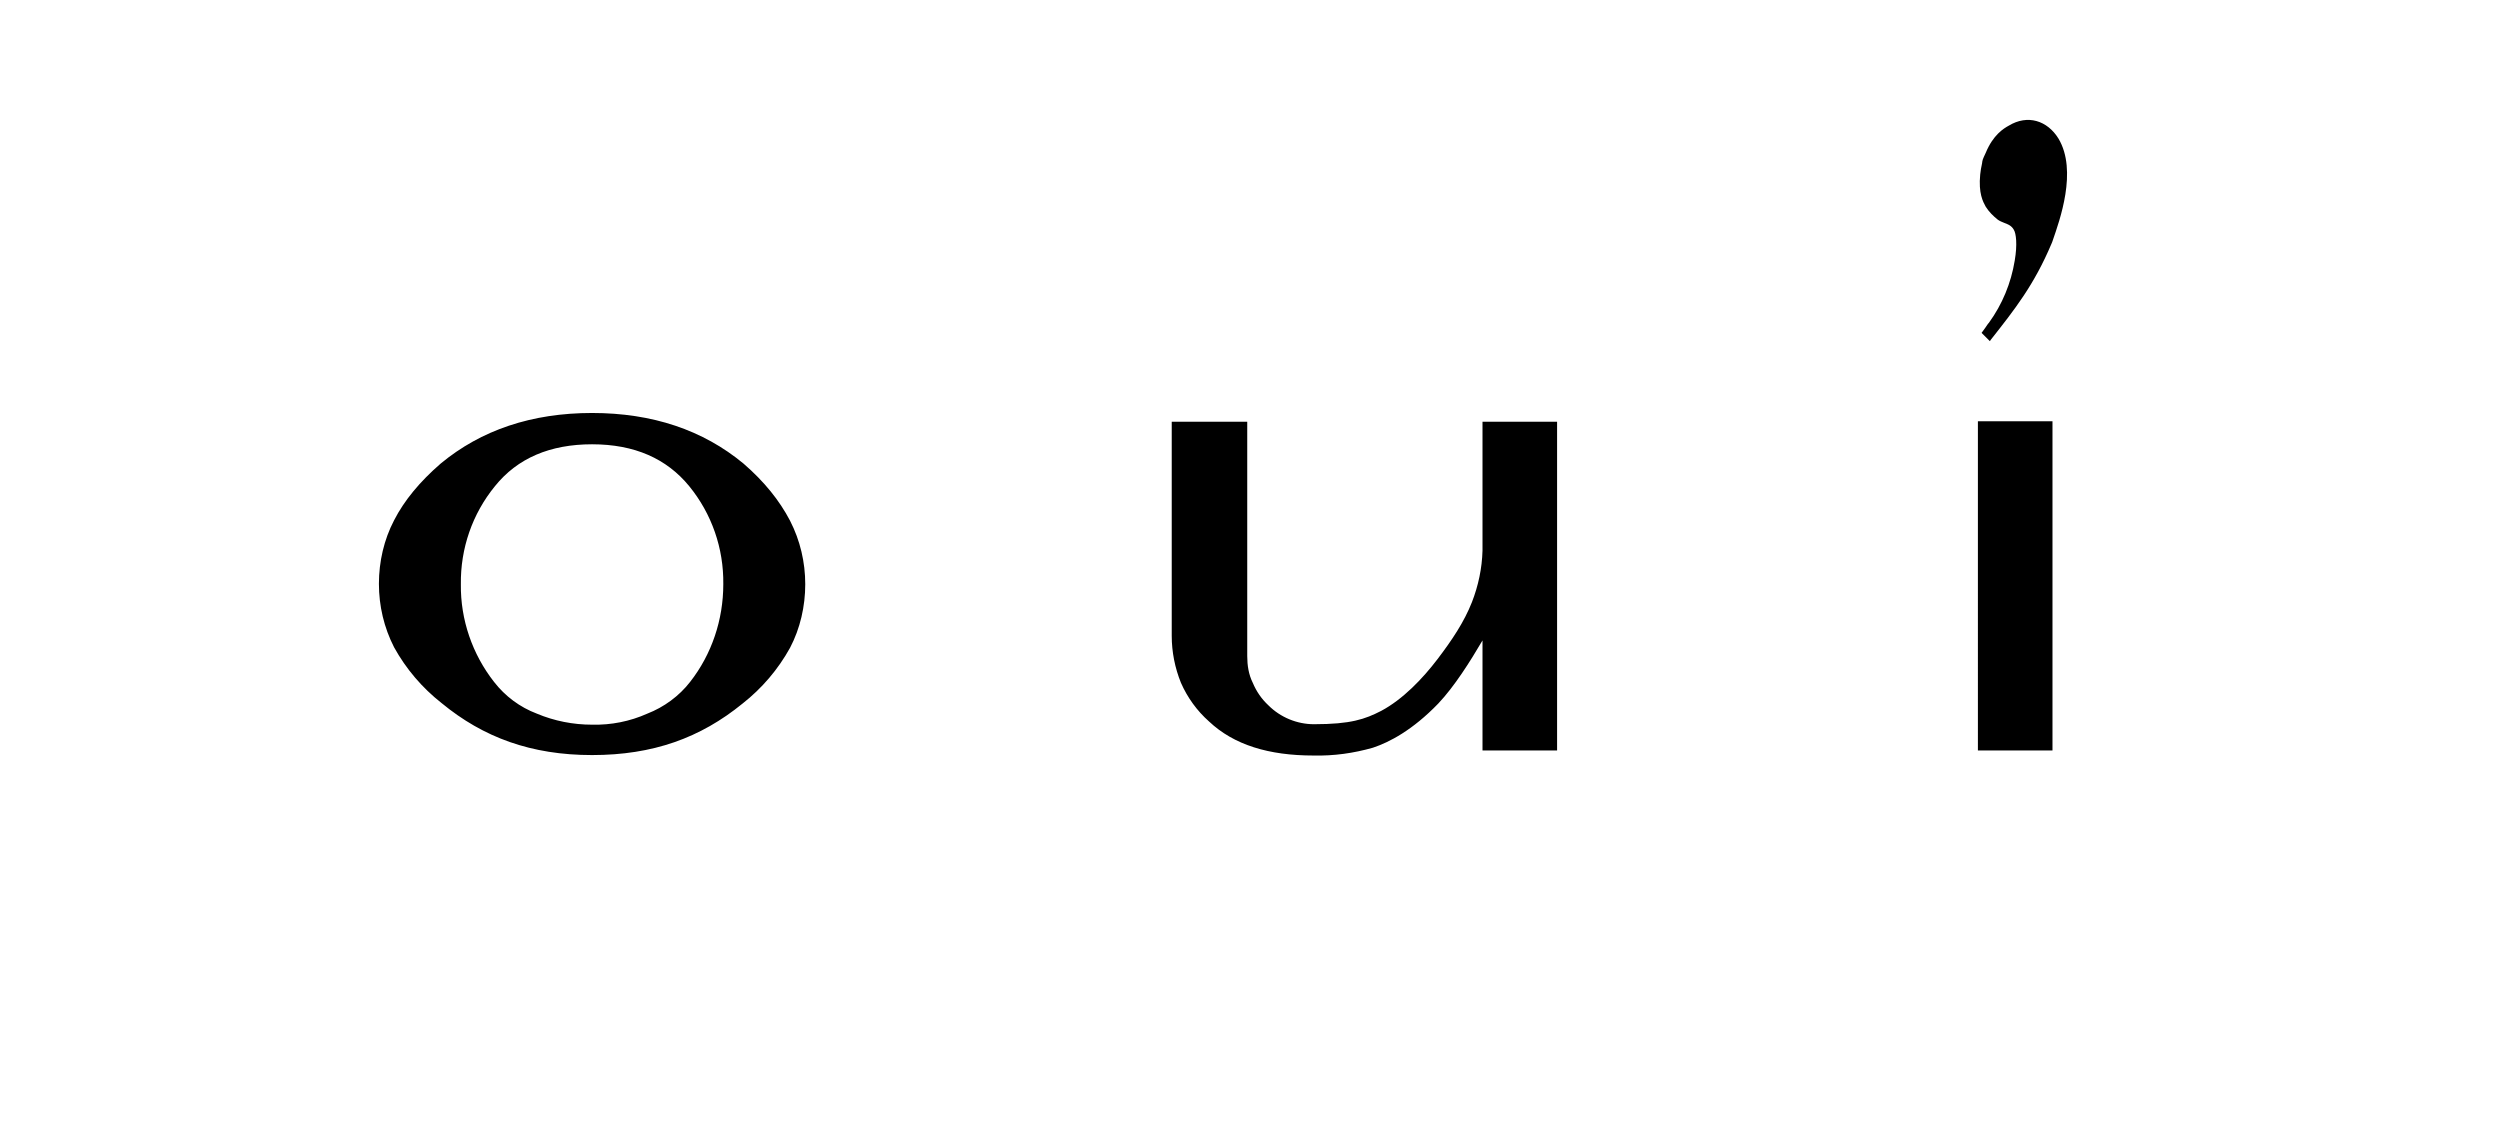 <?xml version="1.0" encoding="utf-8"?>
<!-- Generator: Adobe Illustrator 27.9.4, SVG Export Plug-In . SVG Version: 9.03 Build 54784)  -->
<svg version="1.1" xmlns="http://www.w3.org/2000/svg" xmlns:xlink="http://www.w3.org/1999/xlink" x="0px" y="0px"
	 viewBox="0 0 543 247" style="enable-background:new 0 0 543 247;" xml:space="preserve">
<style type="text/css">
	.st0{fill:none;}
</style>
<g id="Rectangle">
	<rect class="st0" width="543" height="247"/>
</g>
<g id="OUI">
	<path d="M432.4,73.8l-0.2,0.3v0l-1.8-1.8c0.2-0.3,0.5-0.7,0.8-1.1l0,0v0c0.3-0.4,0.5-0.8,0.8-1.1c2.9-4,4.8-8.6,5.6-13.5
		c0.6-3.5,0.3-5.9-0.2-6.7c-0.5-0.9-1.3-1.2-2.1-1.5c-0.5-0.2-1-0.4-1.4-0.7c-1-0.8-1.9-1.7-2.6-2.8c-0.6-1.1-1.6-2.9-1.2-7
		c0.1-0.8,0.2-1.6,0.4-2.4c0.1-0.8,0.1-0.8,0.8-2.3c1.6-3.9,3.9-5.3,5-5.9l0,0c4.1-2.5,8.4-1.1,10.8,2.8c4.2,7,0.2,17.9-1.2,22v0
		l0,0c-0.1,0.3-0.2,0.6-0.3,0.8C441.8,61.9,437.6,67.2,432.4,73.8z M445.8,163V91.5h-16.2V163H445.8z M171.6,113.1
		c2.2,4.3,3.3,9,3.3,13.8c0,4.8-1.1,9.6-3.3,13.8c-2.6,4.7-6.1,8.8-10.3,12.1c-9.2,7.5-19.5,11.2-32.7,11.2
		c-13.2,0-23.6-3.8-32.7-11.3c-4.2-3.3-7.7-7.4-10.3-12.1c-2.2-4.3-3.3-9-3.3-13.8s1.1-9.6,3.3-13.8c2.2-4.3,5.6-8.4,10.1-12.3
		c8.8-7.3,19.8-11,32.9-11c13.1,0,24.1,3.7,32.9,11C166,104.6,169.3,108.7,171.6,113.1L171.6,113.1z M157.1,126.9
		c0.1-7.8-2.5-15.3-7.4-21.3c-4.9-6-11.9-9.1-21.1-9.1c-9.1,0-16.2,3-21.1,9.1c-4.9,6-7.5,13.5-7.4,21.3c-0.1,7.7,2.5,15.2,7.2,21.2
		c2.4,3.1,5.6,5.5,9.3,6.9c3.8,1.6,7.9,2.4,12,2.4c4.1,0.1,8.2-0.7,12-2.4c3.6-1.4,6.9-3.8,9.3-6.9
		C154.6,142.1,157.1,134.6,157.1,126.9z M270.9,142.5V91.6h-16.4v46.5c0,3.5,0.7,7,2,10.2c1.4,3.2,3.5,6.1,6.1,8.4
		c5.4,5.1,13,7.4,22.7,7.4c4.4,0.1,8.7-0.5,12.9-1.7c3.6-1.2,8.6-3.8,14.2-9.6c3.5-3.7,6.9-9.1,9.6-13.7V163h16.2V91.6H322v28
		c-0.1,3.8-0.9,7.6-2.3,11.2c-1.7,4.3-4.3,8.2-7.5,12.4c-3.2,4.2-7.5,8.7-12.2,11.2c-3.5,1.8-6.6,2.9-14.6,2.9
		c-3.7,0-7.3-1.5-9.9-4.1c-1.5-1.4-2.6-3-3.4-4.9C271.2,146.5,270.9,144.5,270.9,142.5z"/>
</g>
</svg>
